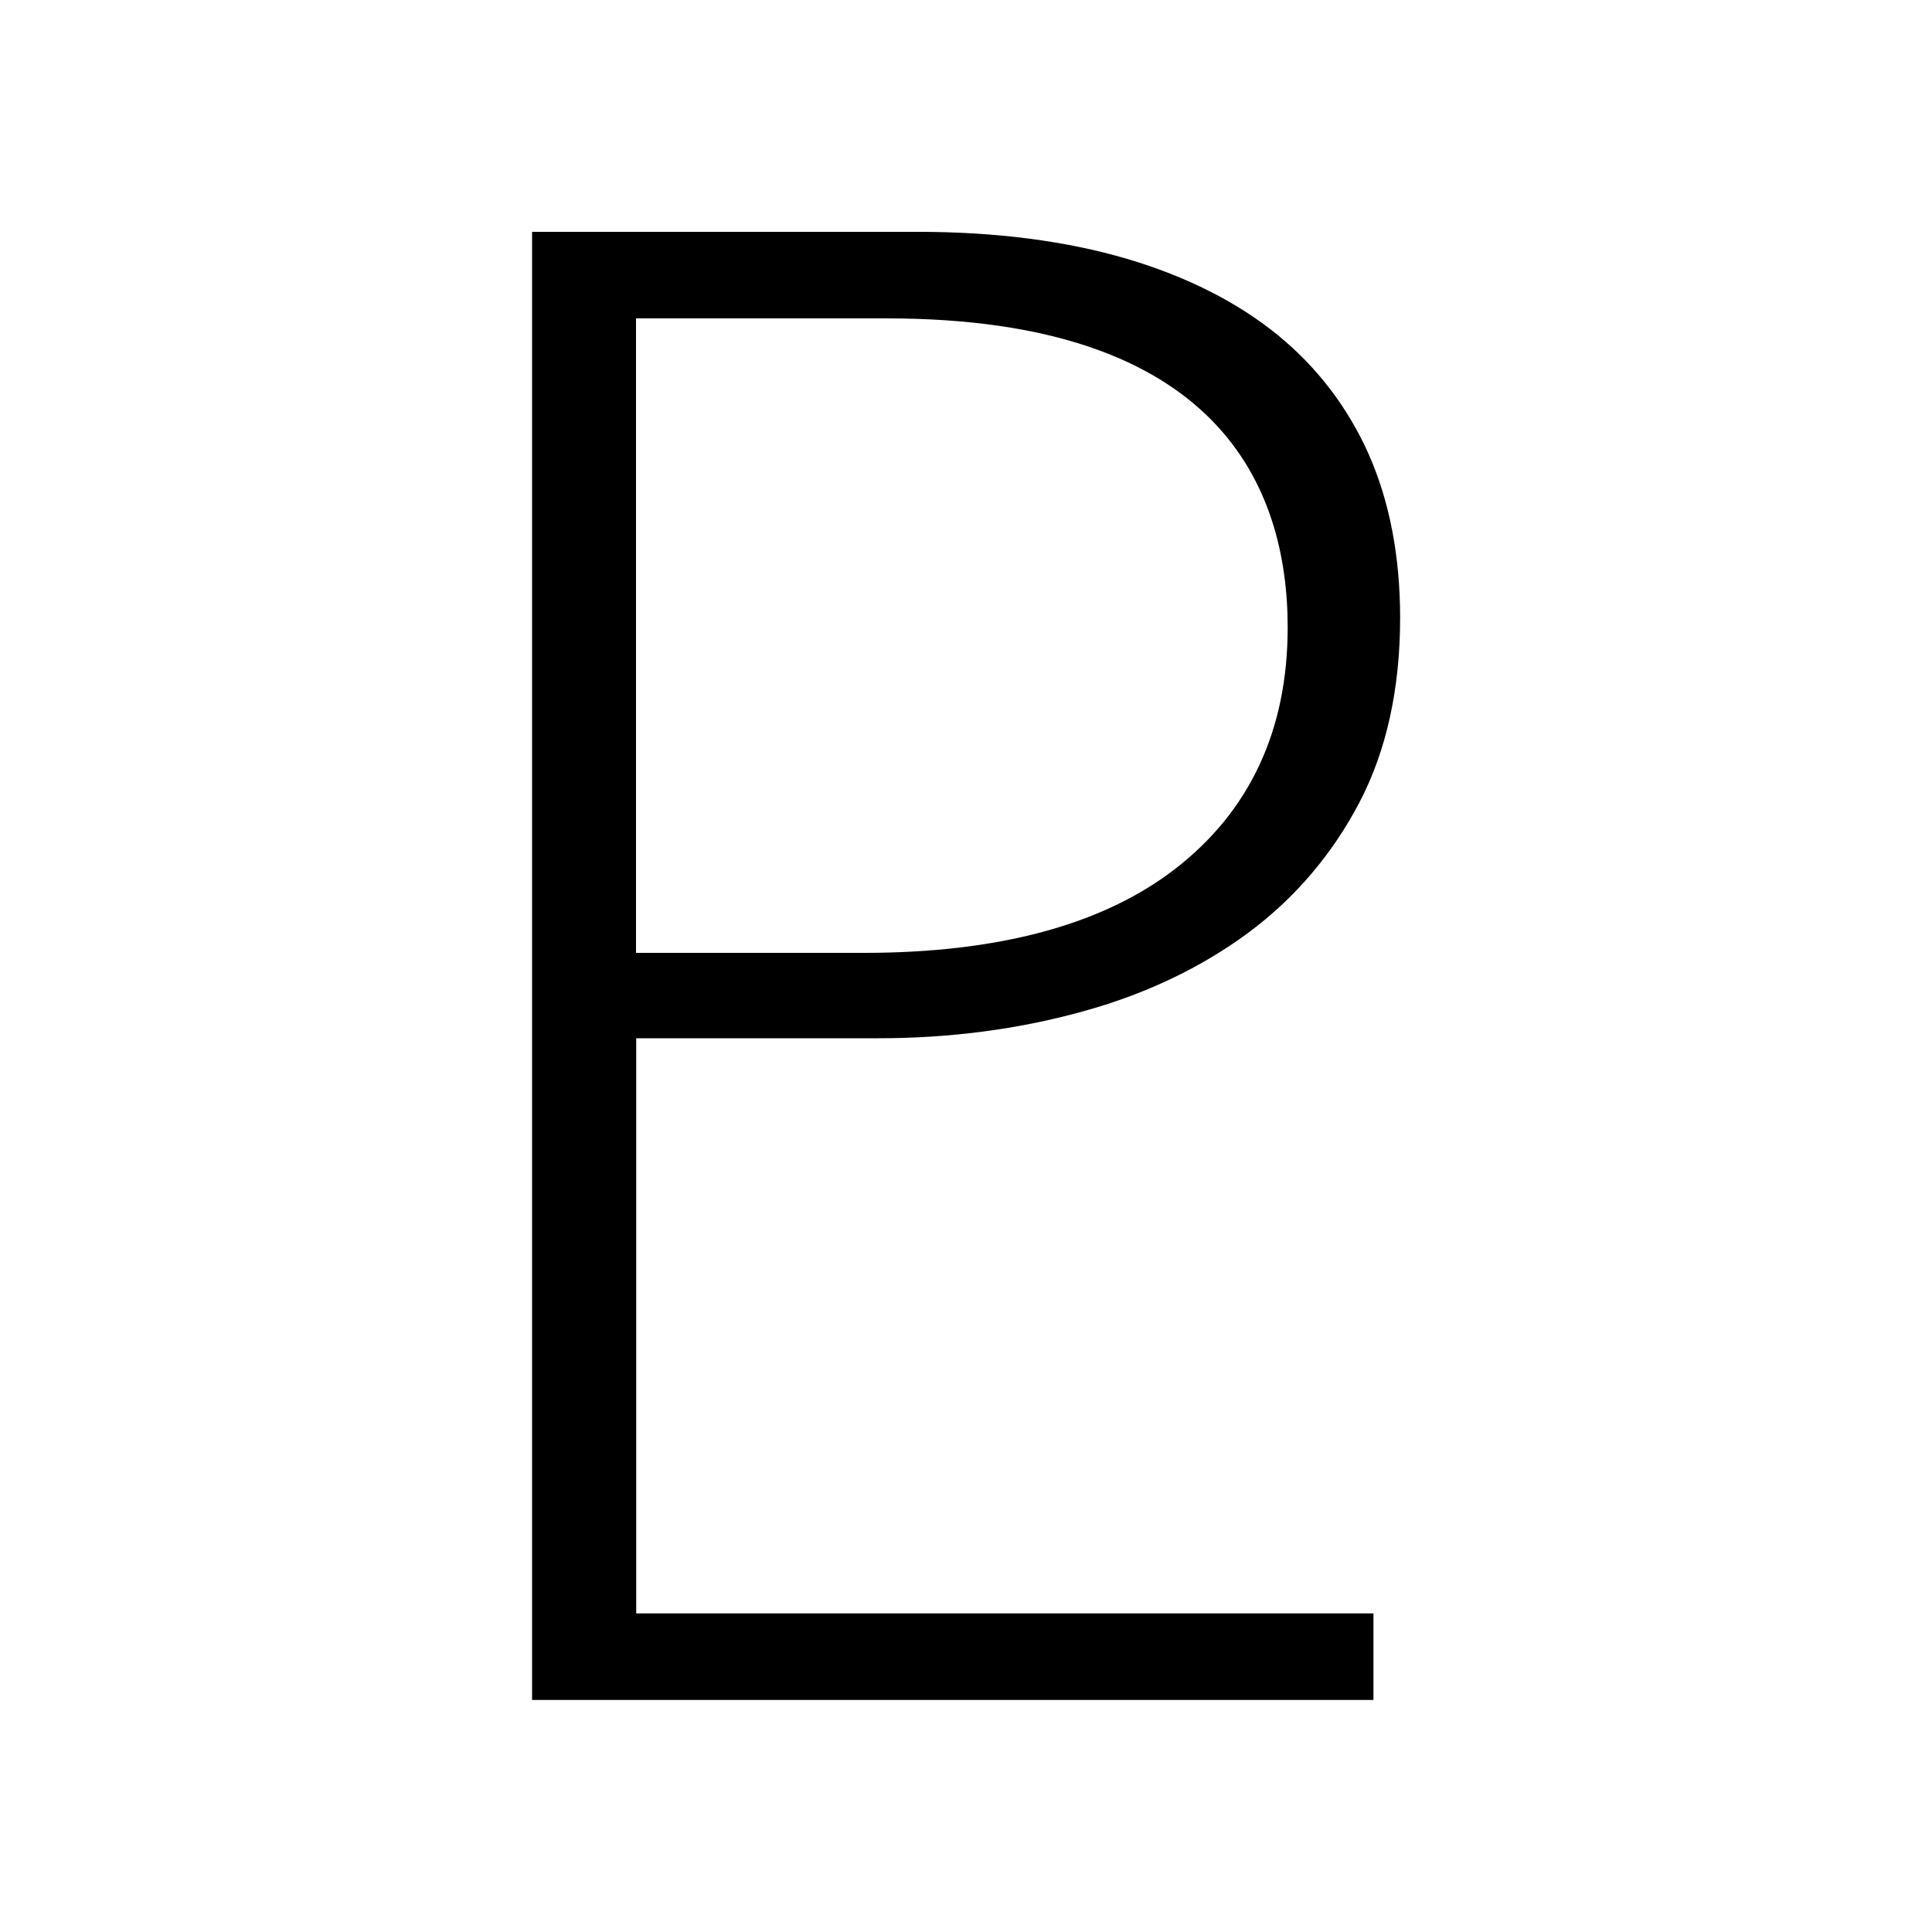 <?xml version="1.0" encoding="UTF-8"?>
<svg id="Layer_1" data-name="Layer 1" xmlns="http://www.w3.org/2000/svg" viewBox="0 0 100 100">
  <path d="M27.54,88V12h19.98c4.03,0,7.67,.47,10.82,1.4,3.07,.91,5.69,2.23,7.78,3.93,2.05,1.67,3.63,3.74,4.71,6.15,1.09,2.45,1.64,5.31,1.64,8.5,0,3.67-.71,6.89-2.11,9.56-1.41,2.69-3.35,4.96-5.75,6.74-2.45,1.81-5.34,3.19-8.6,4.08-3.32,.92-6.87,1.38-10.54,1.38h-12.54v29.77h38.16v4.48H27.54Zm5.37-38.68h11.82c6.93,0,12.33-1.45,16.06-4.32,3.89-2.99,5.86-7.2,5.86-12.52,0-7.3-3.6-16-20.74-16h-12.99V49.32Z"/>
</svg>